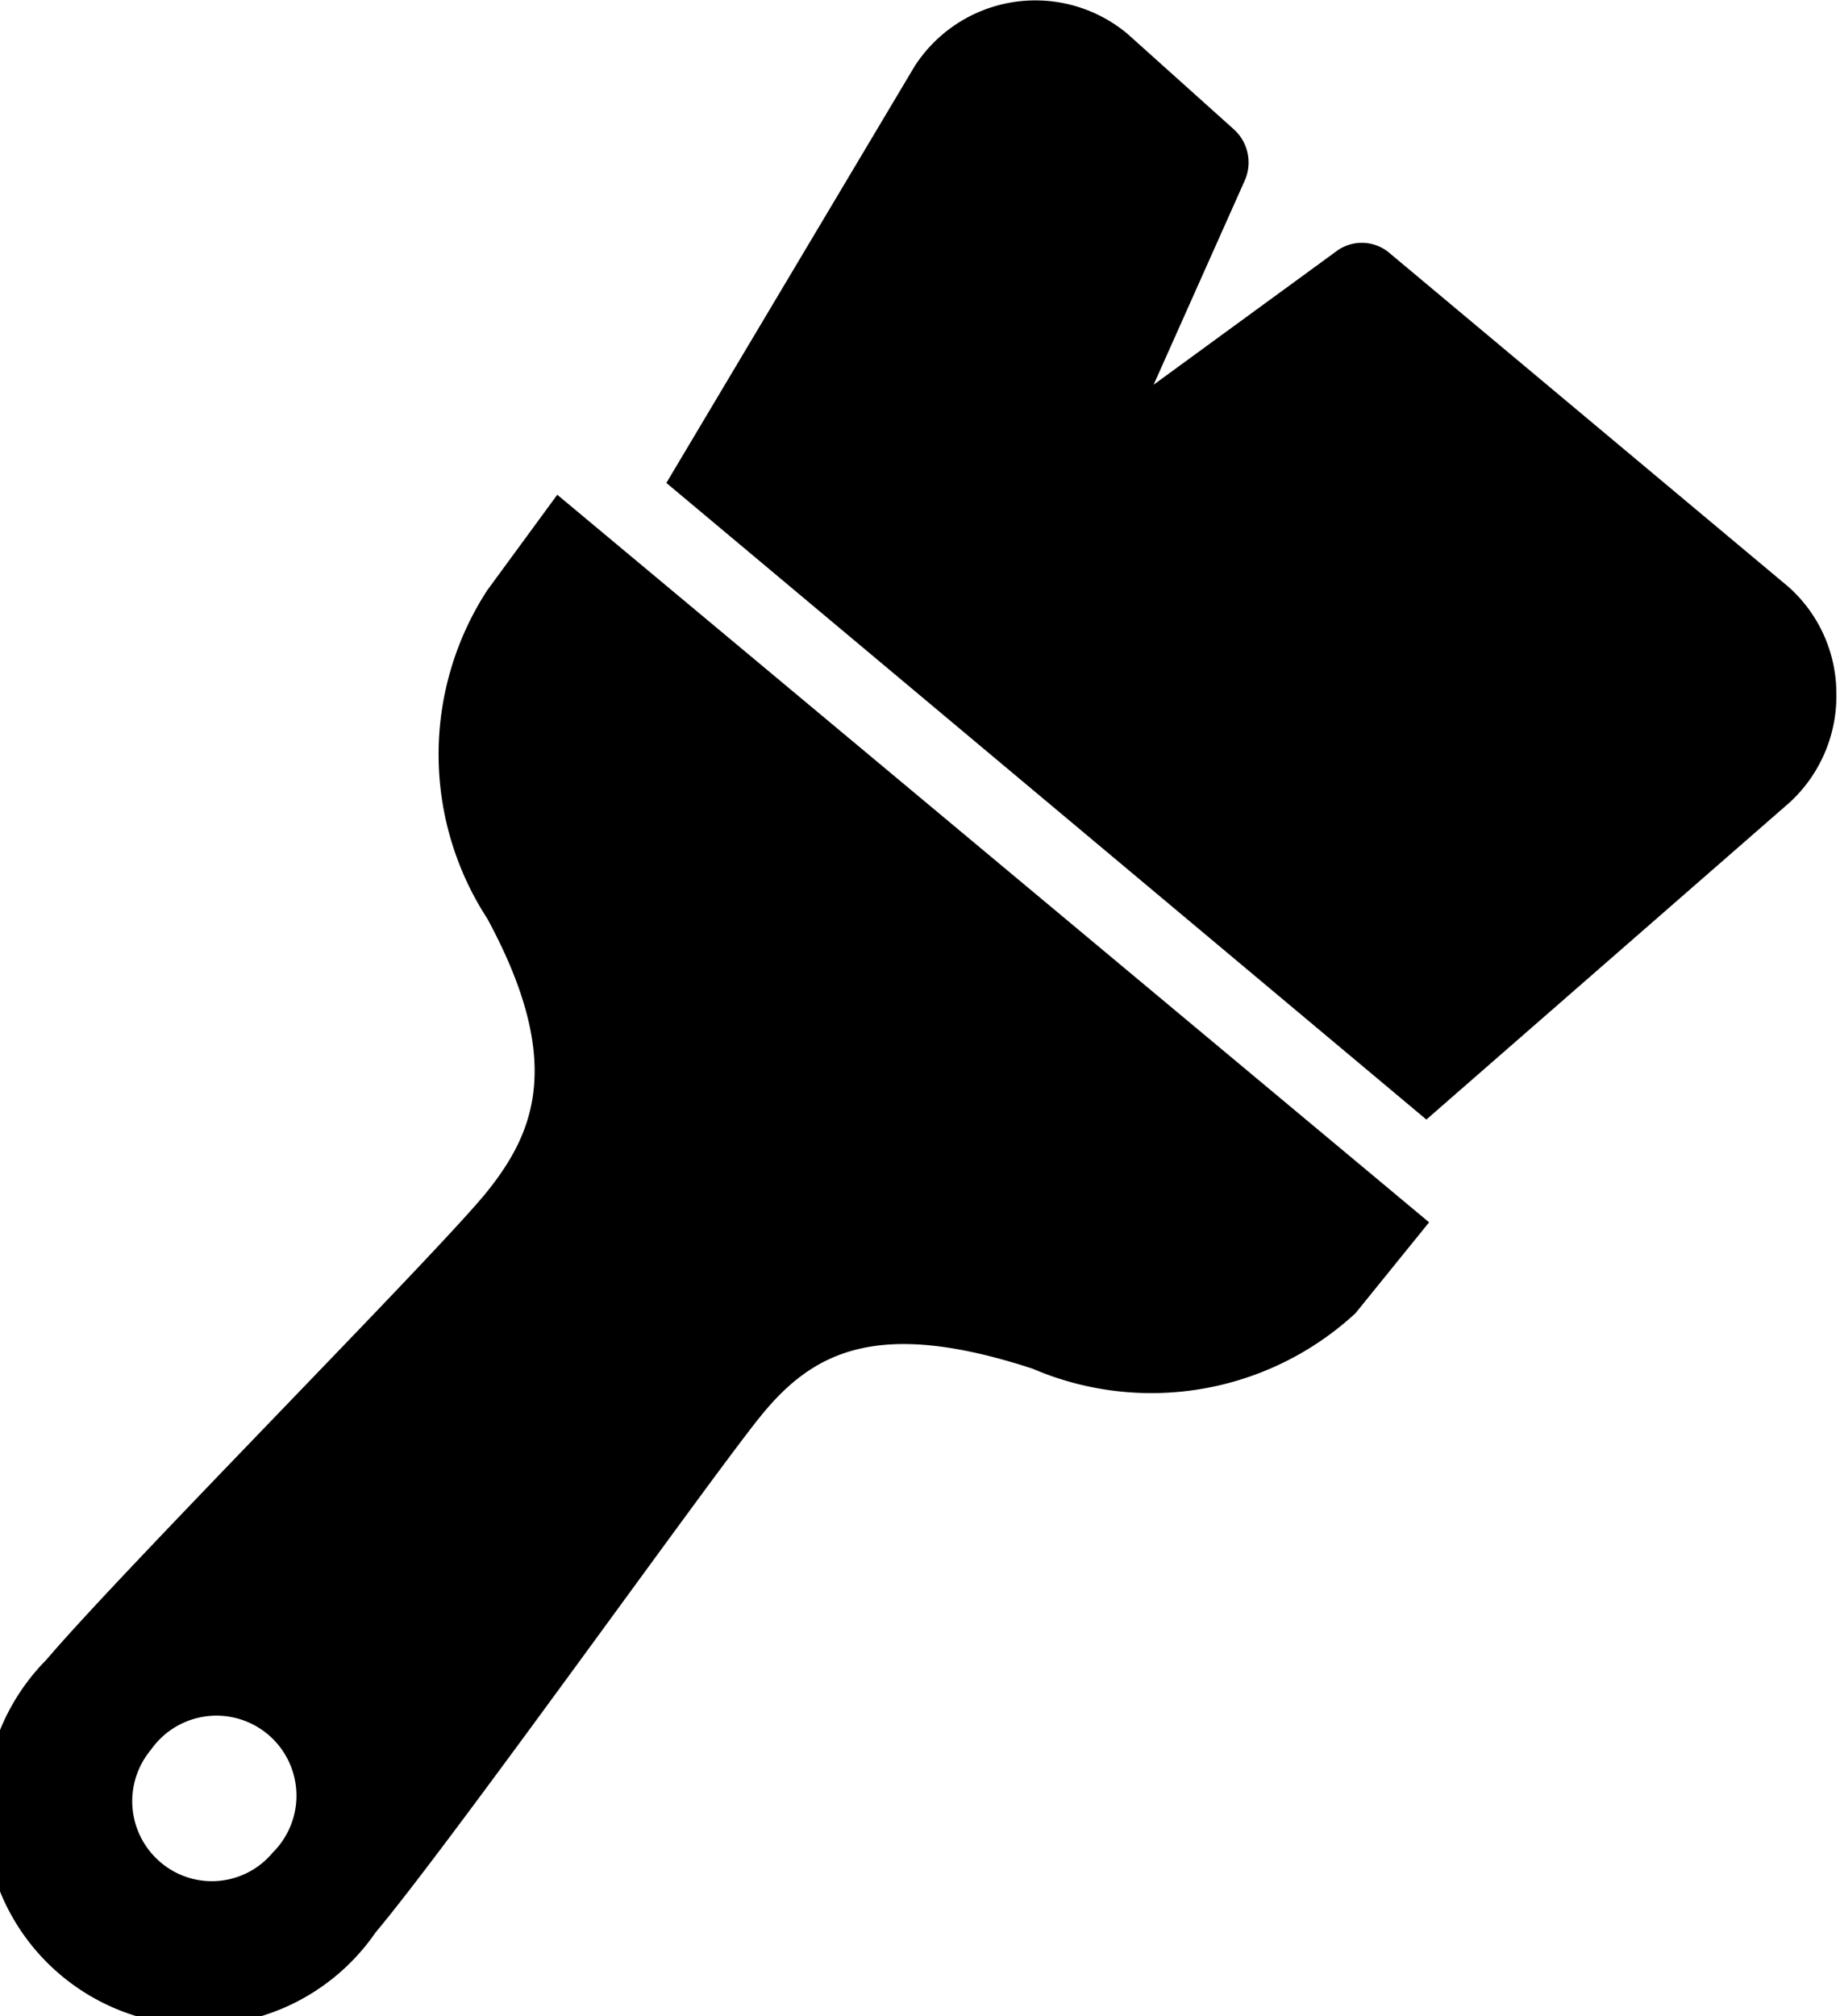<svg xmlns="http://www.w3.org/2000/svg" viewBox="0 0 20.24 22.17"><g id="レイヤー_2" data-name="レイヤー 2"><g id="デザイン"><path d="M5.36,6.49a3.31,3.31,0,0,0,0,3.61c.85,1.57.52,2.35,0,3s-4,4.15-4.85,5.15a2.36,2.36,0,1,0,3.62,3c.84-1,3.65-4.95,4.23-5.67s1.29-1.09,3-.53a3.31,3.31,0,0,0,3.55-.61l.81-1-9.59-8ZM3,20.37a.87.87,0,0,1-1.23.11.88.88,0,0,1-.11-1.24A.88.88,0,1,1,3,20.37Z"/><path d="M19.67,6.45l-4.4-3.68a.47.47,0,0,0-.58,0l-2,1.46,1-2.24a.49.49,0,0,0-.12-.57L12.4.37a1.58,1.58,0,0,0-2.34.36L7.33,5.31l8.36,7,4-3.49a1.59,1.59,0,0,0,.51-1.2A1.57,1.57,0,0,0,19.67,6.45Z"/></g></g></svg>